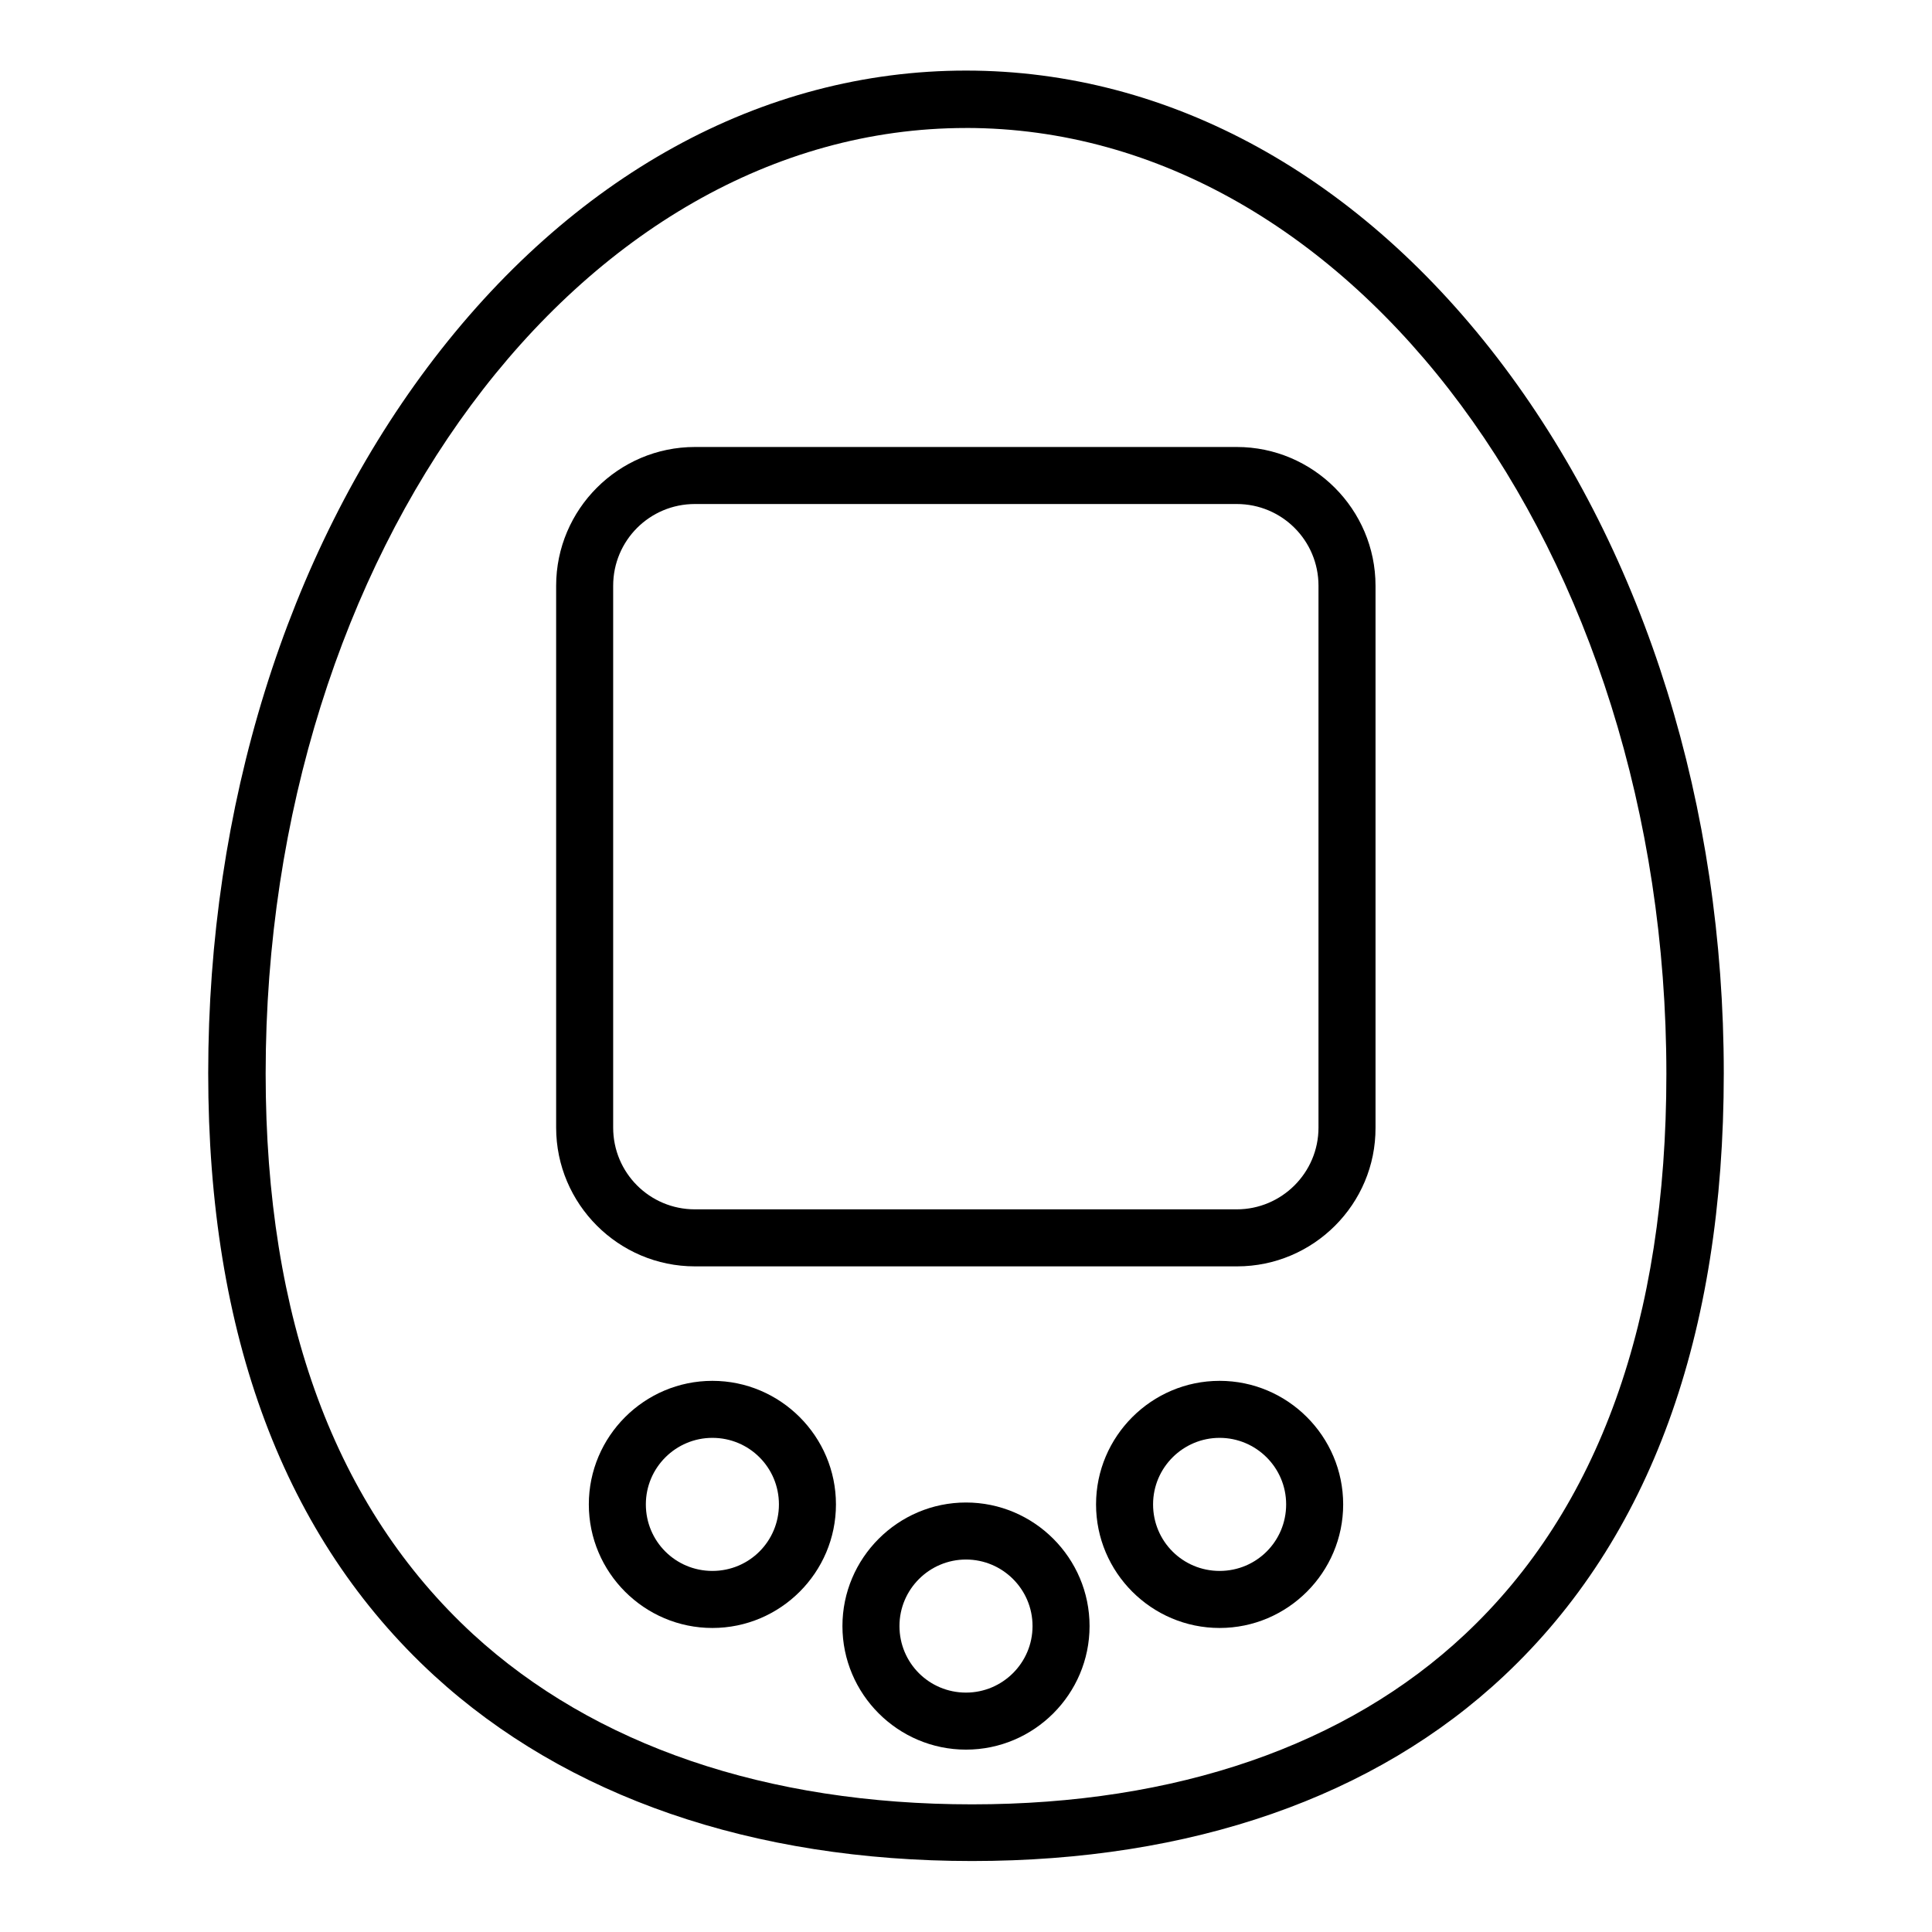 <?xml version="1.0" encoding="UTF-8"?>
<!-- Uploaded to: SVG Repo, www.svgrepo.com, Generator: SVG Repo Mixer Tools -->
<svg fill="#000000" width="800px" height="800px" version="1.1" viewBox="144 144 512 512" xmlns="http://www.w3.org/2000/svg">
 <g>
  <path d="m401.61 637.19c-58.242 0-107.51-17.027-142.58-49.172-39.699-36.477-59.852-90.184-59.852-159.61 0-70.535 20.656-137.04 58.141-187.11 37.988-50.684 88.672-78.594 142.68-78.594s104.69 27.91 142.68 78.594c37.484 50.078 58.141 116.48 58.141 187.11 0 69.625-19.547 123.33-58.141 159.61-34.262 32.246-83.031 49.172-141.07 49.172zm-1.609-459.27c-102.38 0-185.6 112.45-185.6 250.59 0 65.094 18.539 114.97 54.914 148.52 32.145 29.523 77.891 45.141 132.3 45.141 54.109 0 99.25-15.617 130.59-45.039 35.469-33.25 53.402-83.332 53.402-148.52 0-138.34-83.23-250.7-185.6-250.7z"/>
  <path d="m471.84 479.6h-143.68c-20.254 0-36.777-16.523-36.777-36.777v-143.59c0-20.254 16.523-36.777 36.777-36.777h143.59c20.254 0 36.777 16.523 36.777 36.777v143.59c0.102 20.25-16.426 36.777-36.68 36.777zm-143.68-202.03c-11.992 0-21.664 9.672-21.664 21.664v143.59c0 11.992 9.672 21.664 21.664 21.664h143.59c11.891 0 21.664-9.672 21.664-21.664v-143.59c0-11.992-9.672-21.664-21.664-21.664z"/>
  <path d="m400 607.67c-18.035 0-32.746-14.711-32.746-32.746s14.711-32.746 32.746-32.746 32.746 14.711 32.746 32.746-14.711 32.746-32.746 32.746zm0-50.379c-9.672 0-17.633 7.859-17.633 17.633s7.859 17.633 17.633 17.633c9.672 0 17.633-7.859 17.633-17.633s-7.961-17.633-17.633-17.633z"/>
  <path d="m467.21 575.43c-18.035 0-32.746-14.711-32.746-32.746 0-18.035 14.711-32.746 32.746-32.746 18.035 0 32.746 14.711 32.746 32.746 0 18.035-14.711 32.746-32.746 32.746zm0-50.383c-9.672 0-17.633 7.859-17.633 17.633 0 9.773 7.859 17.633 17.633 17.633 9.773 0 17.633-7.859 17.633-17.633 0-9.773-7.961-17.633-17.633-17.633z"/>
  <path d="m332.79 575.43c-18.035 0-32.746-14.711-32.746-32.746 0-18.035 14.711-32.746 32.746-32.746 18.035 0 32.746 14.711 32.746 32.746 0.004 18.035-14.707 32.746-32.746 32.746zm0-50.383c-9.672 0-17.633 7.859-17.633 17.633 0 9.773 7.859 17.633 17.633 17.633 9.773 0 17.633-7.859 17.633-17.633 0-9.773-7.859-17.633-17.633-17.633z"/>
 </g>
</svg>